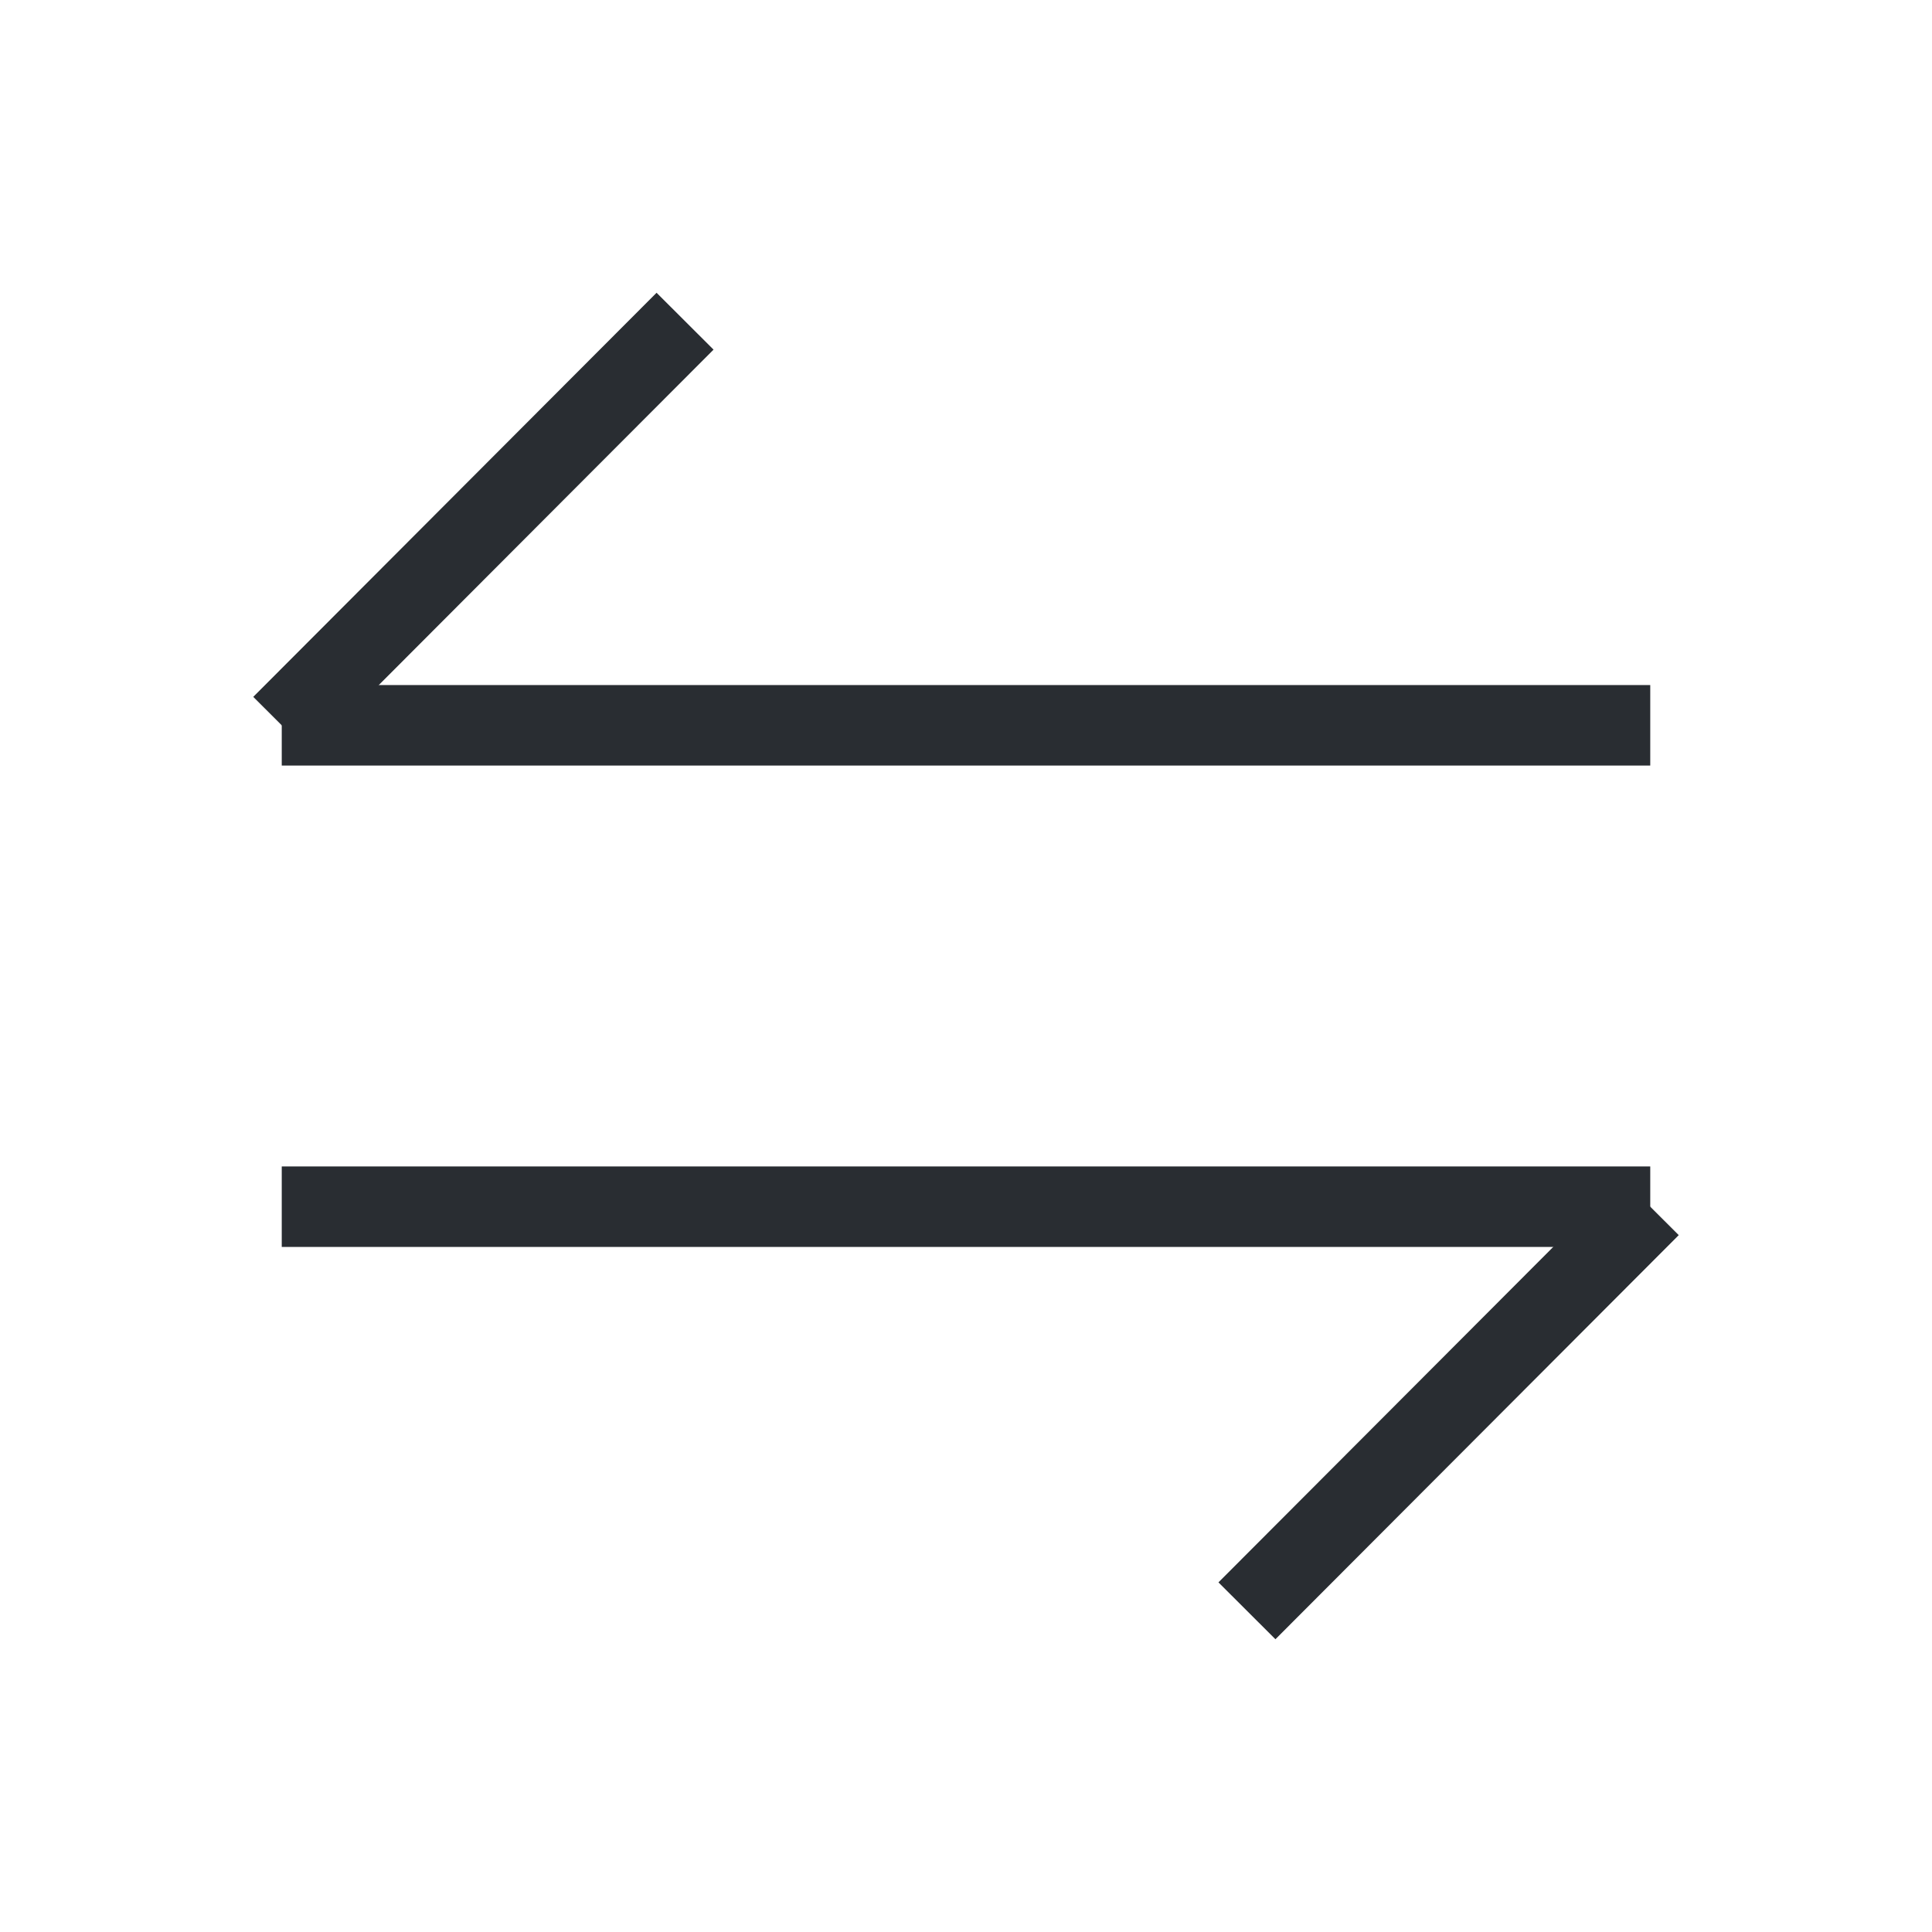 <svg xmlns="http://www.w3.org/2000/svg" width="24" height="24" viewBox="0 0 24 24" fill="none">
  <path d="M20.5 14.99L15.49 20.01" stroke="#292D32" strokeWidth="1.5" stroke-miterlimit="10" strokeLinecap="round" strokeLinejoin="round"/>
  <path d="M3.5 14.99H20.5" stroke="#292D32" strokeWidth="1.5" stroke-miterlimit="10" strokeLinecap="round" strokeLinejoin="round"/>
  <path d="M3.5 9.01L8.51 3.99" stroke="#292D32" strokeWidth="1.5" stroke-miterlimit="10" strokeLinecap="round" strokeLinejoin="round"/>
  <path d="M20.5 9.01H3.5" stroke="#292D32" strokeWidth="1.5" stroke-miterlimit="10" strokeLinecap="round" strokeLinejoin="round"/>
</svg>